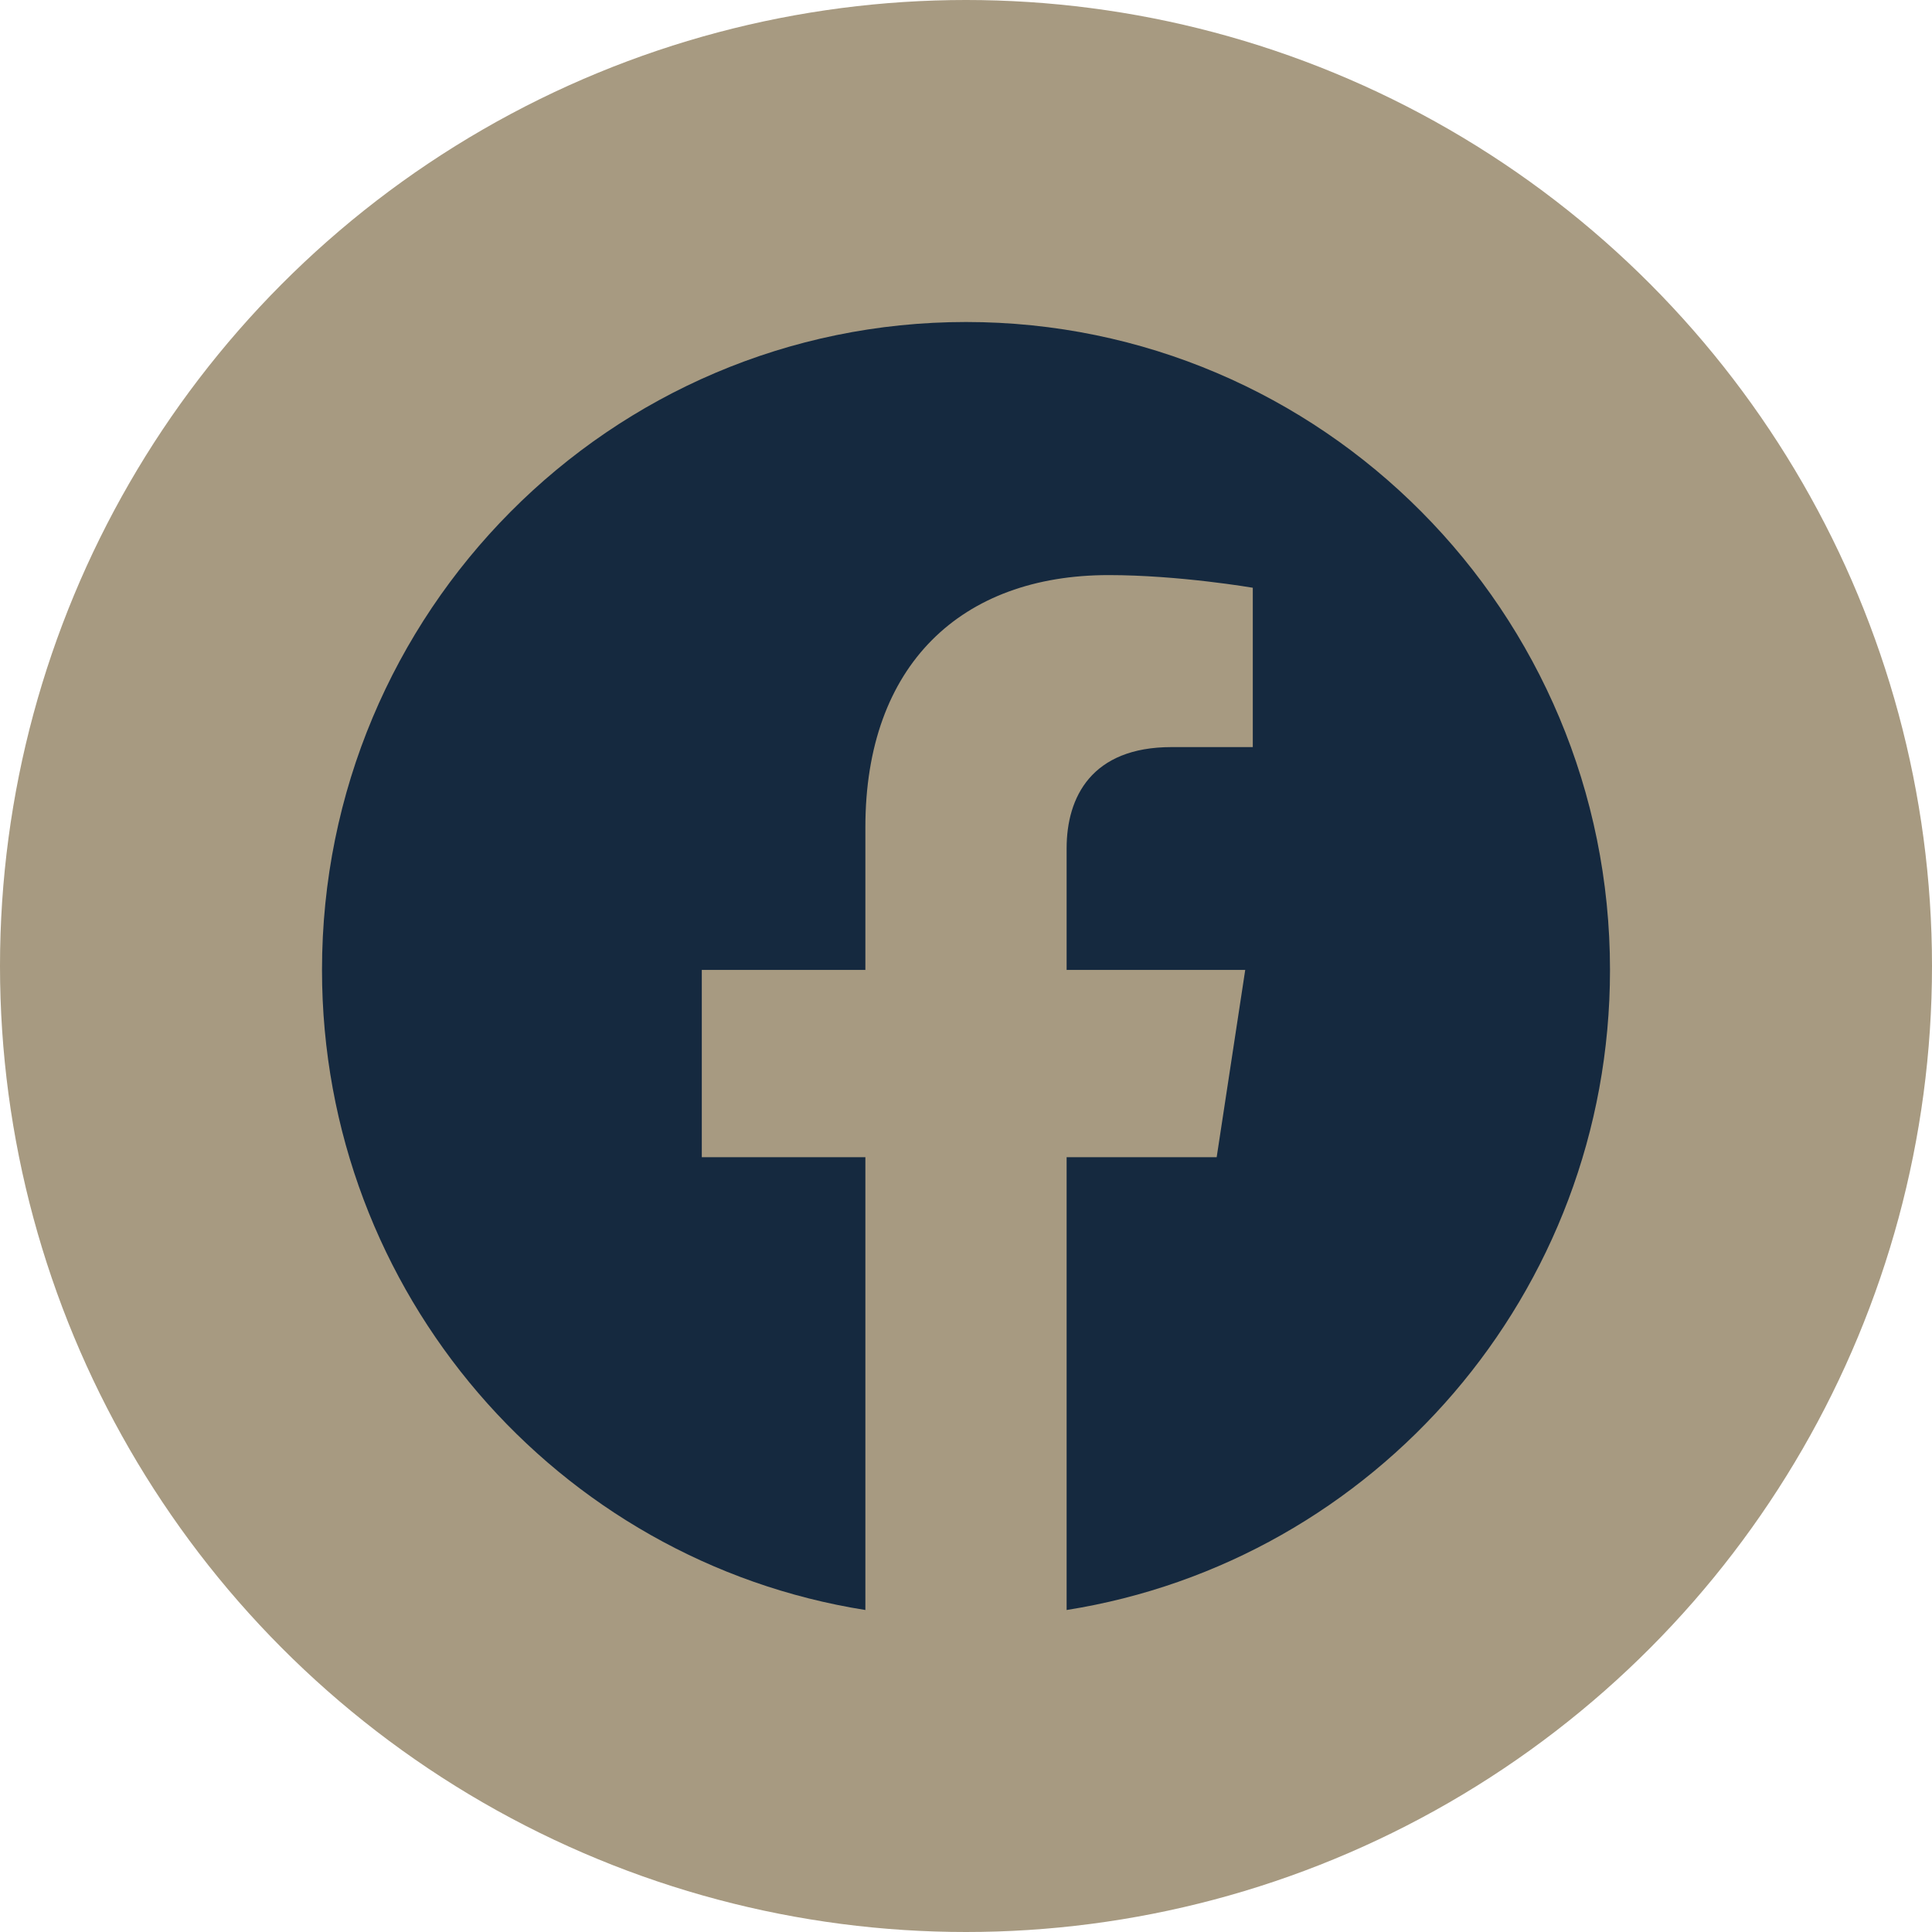 <svg width="36" height="36" viewBox="0 0 36 36" fill="none" xmlns="http://www.w3.org/2000/svg">
<circle cx="18" cy="18" r="18" fill="#A79A81"/>
<path d="M30 18.073C30 11.404 24.629 6 18 6C11.371 6 6 11.404 6 18.073C6 24.099 10.388 29.093 16.125 30V21.563H13.077V18.073H16.125V15.413C16.125 12.387 17.915 10.716 20.657 10.716C21.971 10.716 23.344 10.952 23.344 10.952V13.921H21.83C20.34 13.921 19.875 14.852 19.875 15.807V18.073H23.203L22.671 21.563H19.875V30C25.612 29.093 30 24.099 30 18.073Z" fill="#15293F"/>
</svg>
